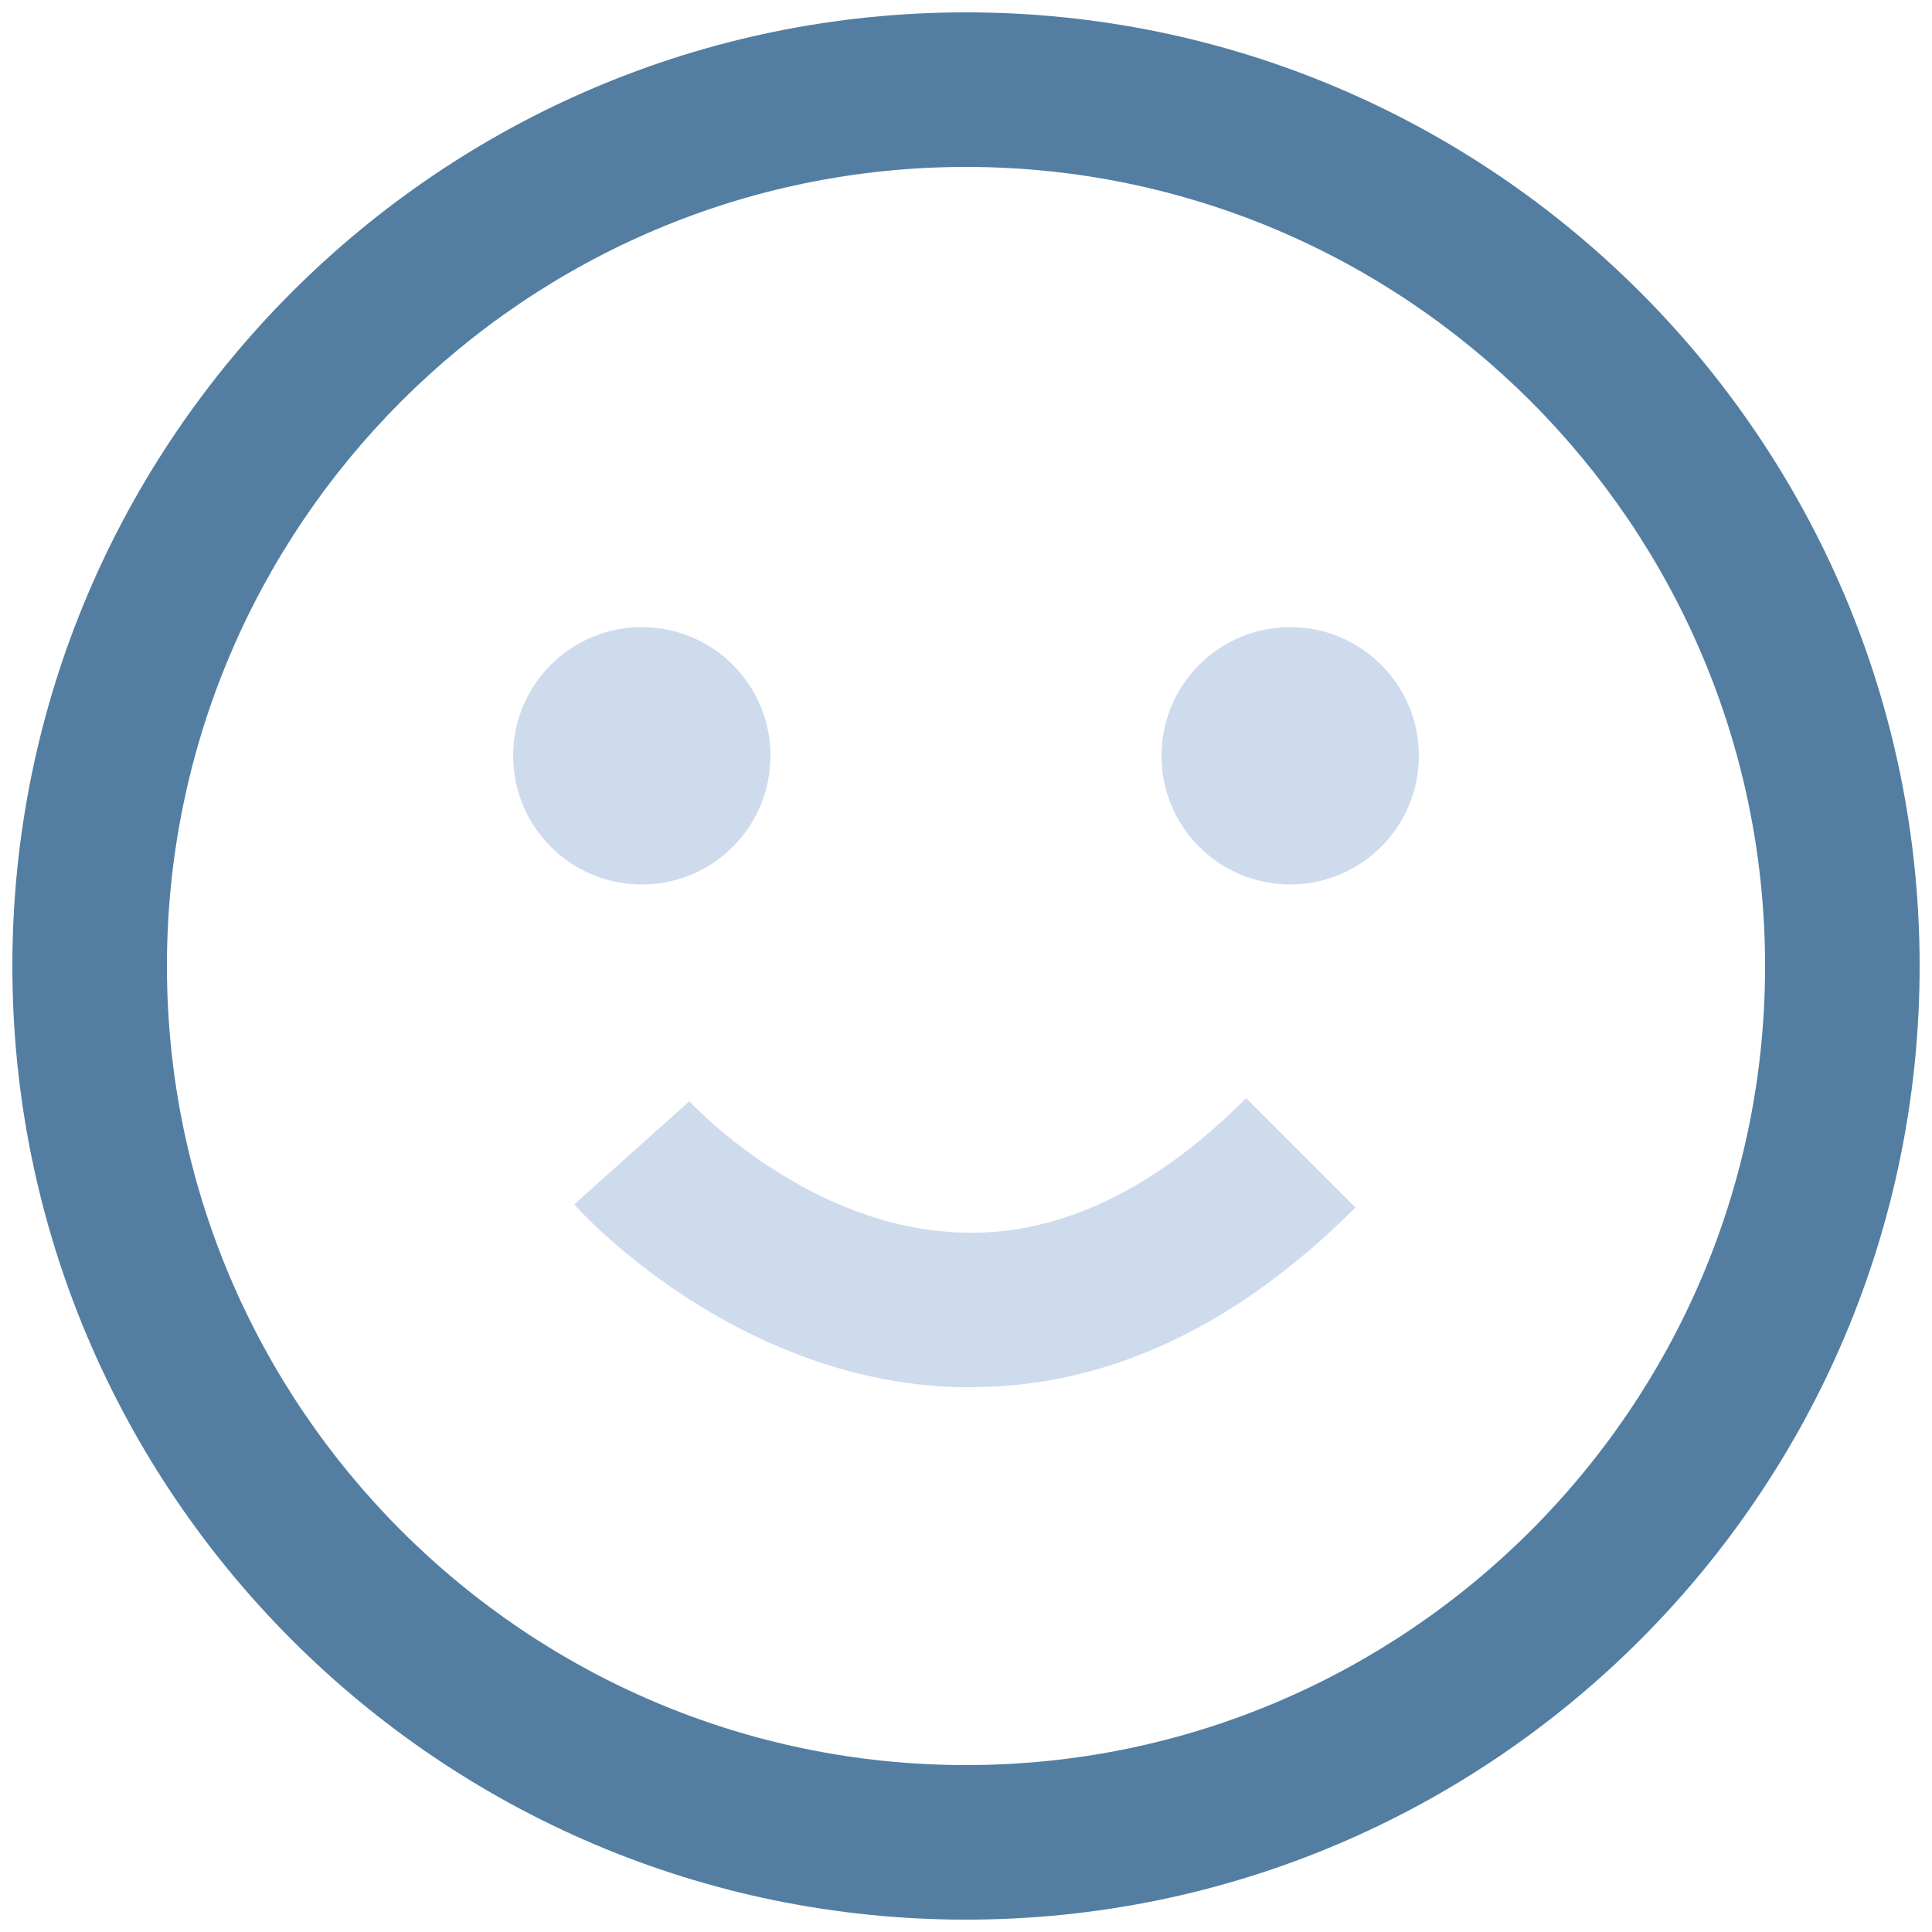<?xml version="1.0" encoding="UTF-8"?>
<!-- Generator: Adobe Illustrator 27.7.0, SVG Export Plug-In . SVG Version: 6.00 Build 0)  -->
<svg xmlns="http://www.w3.org/2000/svg" xmlns:xlink="http://www.w3.org/1999/xlink" version="1.1" id="Ebene_1" x="0px" y="0px" viewBox="0 0 500 500" style="enable-background:new 0 0 500 500;" xml:space="preserve">
<style type="text/css">
	.st0{fill:#537EA2;}
	.st1{fill:#CEDBED;}
</style>
<g>
	<g>
		<path class="st0" d="M250,496.8C113.9,496.8,3.2,386.1,3.2,250S113.9,3.2,250,3.2S496.8,113.9,496.8,250S386.1,496.8,250,496.8z     M250,43.2C136,43.2,43.2,136,43.2,250S136,456.8,250,456.8S456.8,364,456.8,250S364,43.2,250,43.2z"></path>
		<path class="st1" d="M166.1,228.9c18.4,0,33.3-14.9,33.3-33.3s-14.9-33.3-33.3-33.3s-33.3,14.9-33.3,33.3S147.7,228.9,166.1,228.9    "></path>
		<path class="st1" d="M333.9,228.9c18.4,0,33.3-14.9,33.3-33.3s-14.9-33.3-33.3-33.3s-33.3,14.9-33.3,33.3S315.5,228.9,333.9,228.9    "></path>
		<path class="st1" d="M251.2,359c-1.1,0-2.2,0-3.3,0c-57.8-1.6-97.7-45.4-99.3-47.3l29.8-26.7c0.3,0.3,30.5,33.1,71,34    c24.8,0.7,49.5-11.1,73.1-34.8l28.3,28.3C319.9,343.4,286.5,359,251.2,359z"></path>
	</g>
</g>
</svg>

